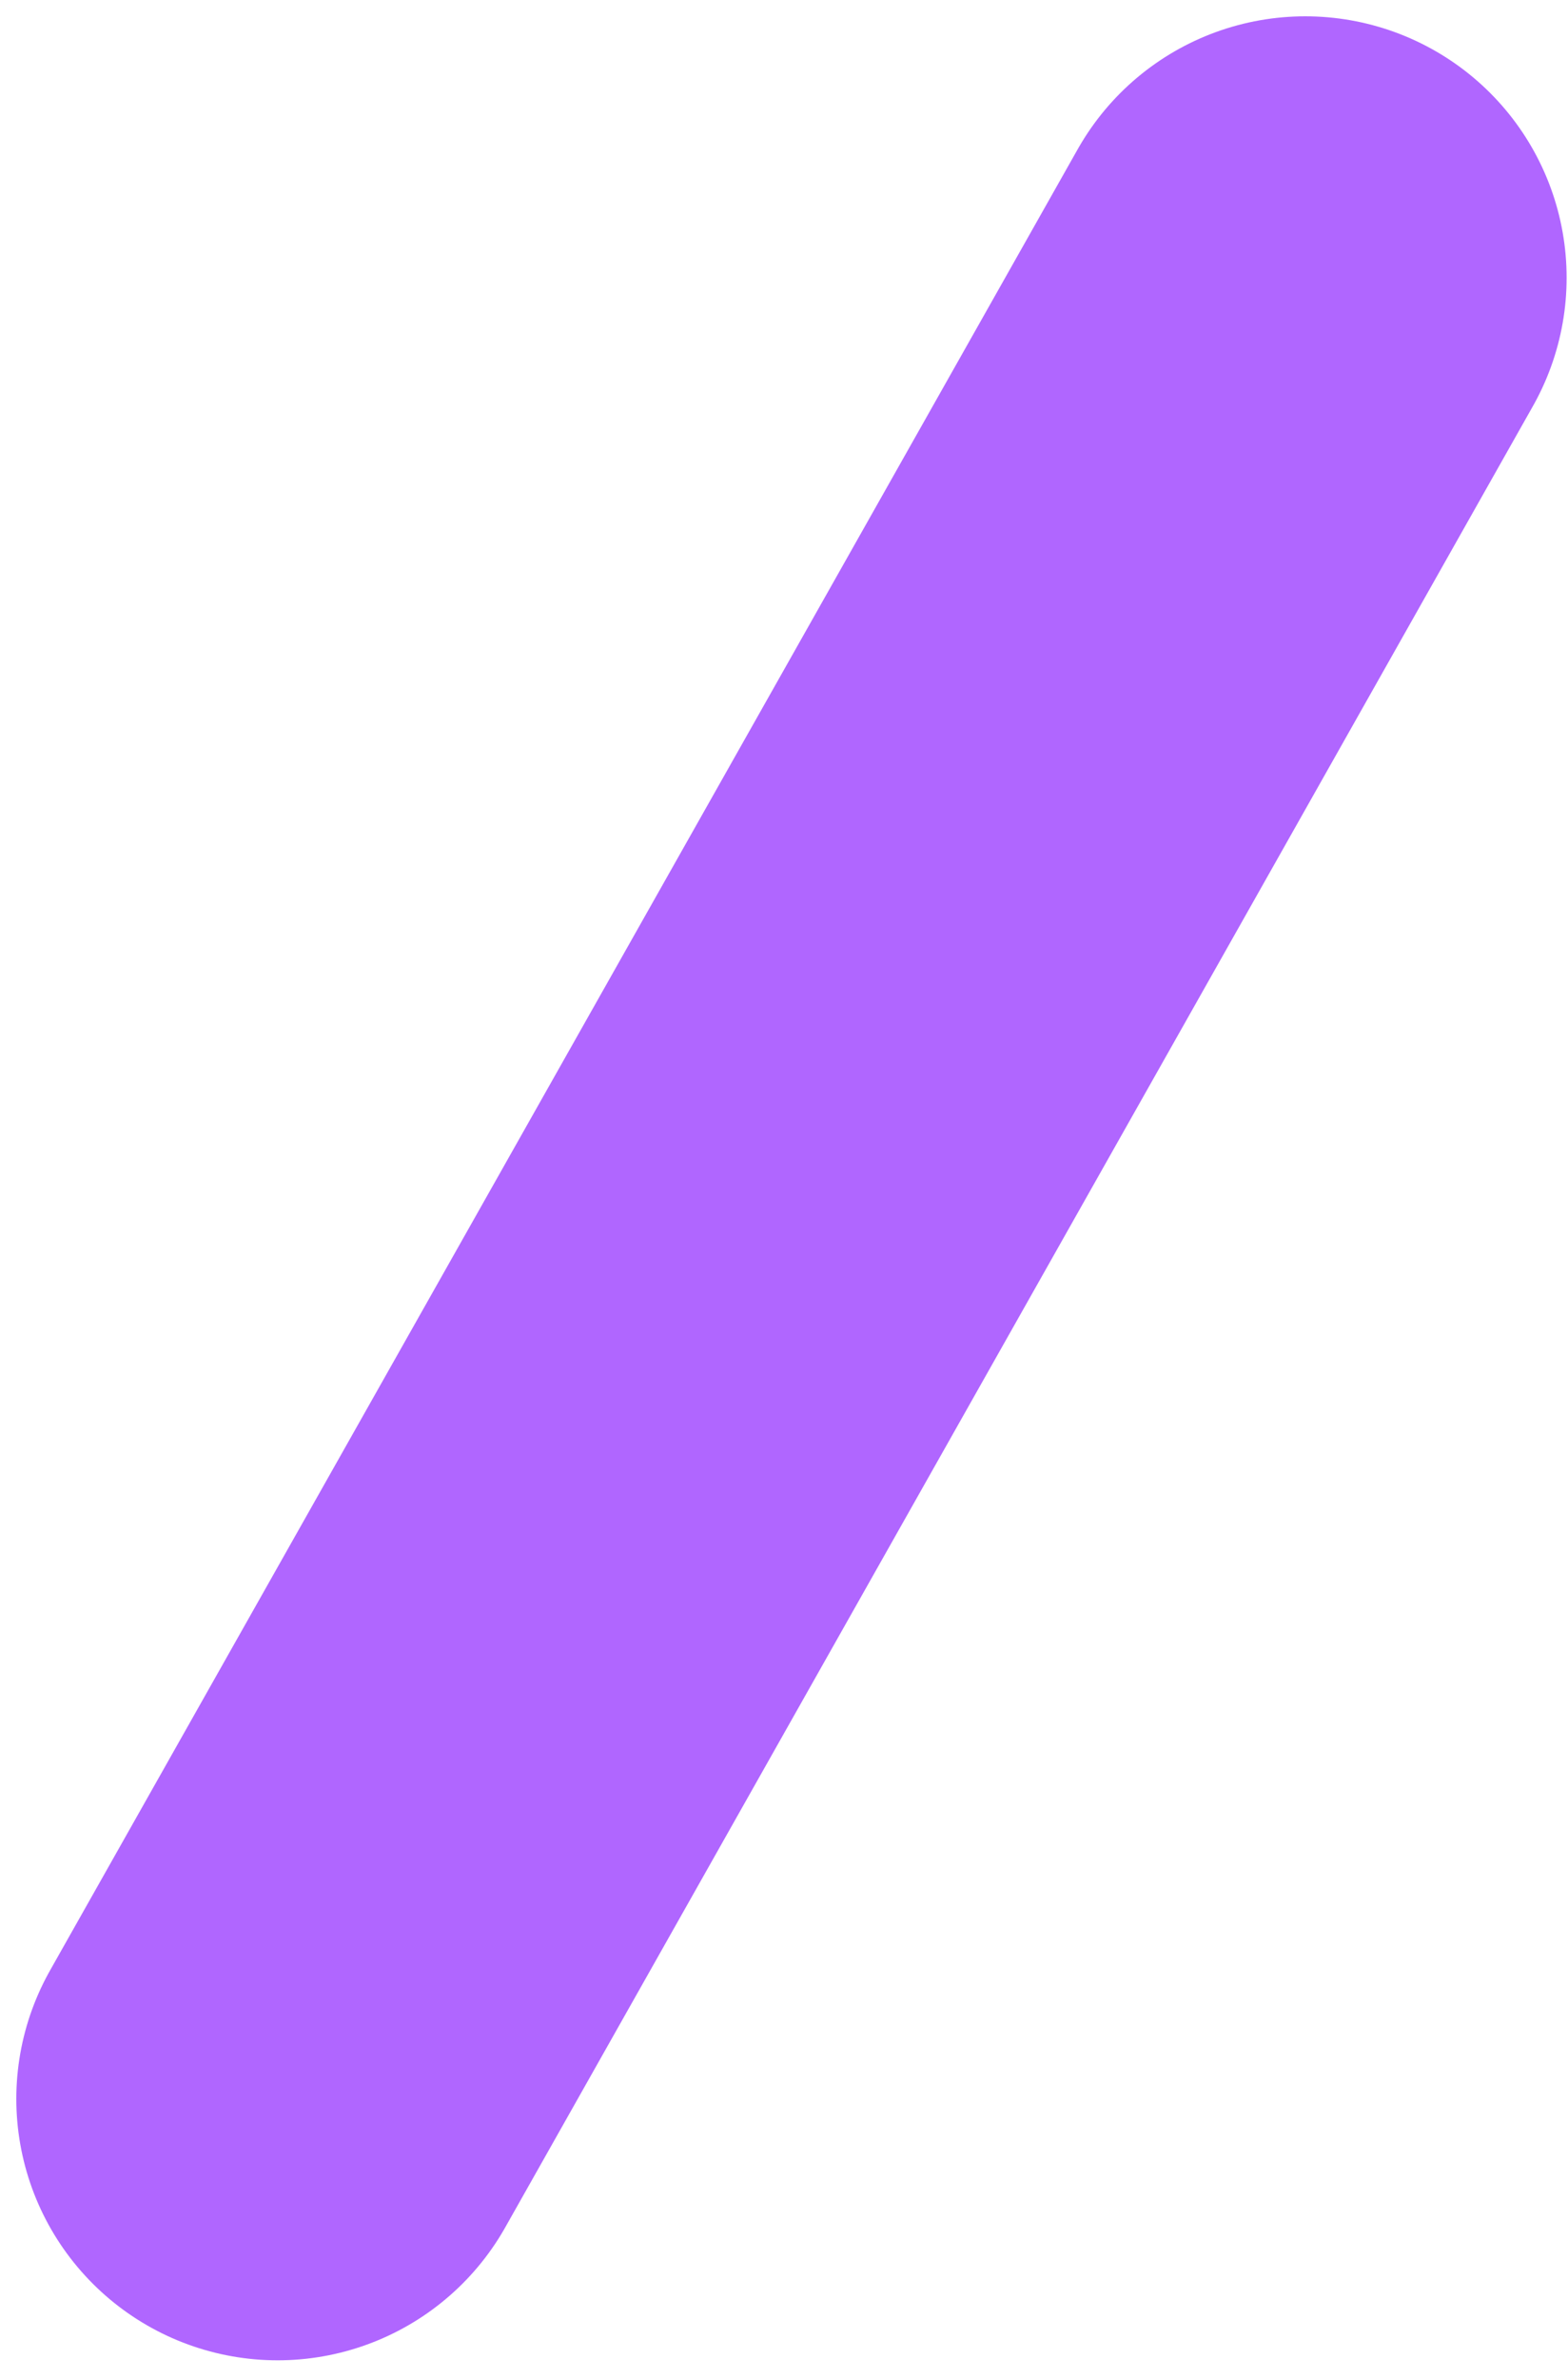 <?xml version="1.0" encoding="UTF-8"?> <svg xmlns="http://www.w3.org/2000/svg" width="60" height="91" viewBox="0 0 60 91" fill="none"> <line x1="49.947" y1="10.624" x2="10.624" y2="80.293" stroke="#B066FF" stroke-width="20" stroke-linecap="round"></line> </svg> 